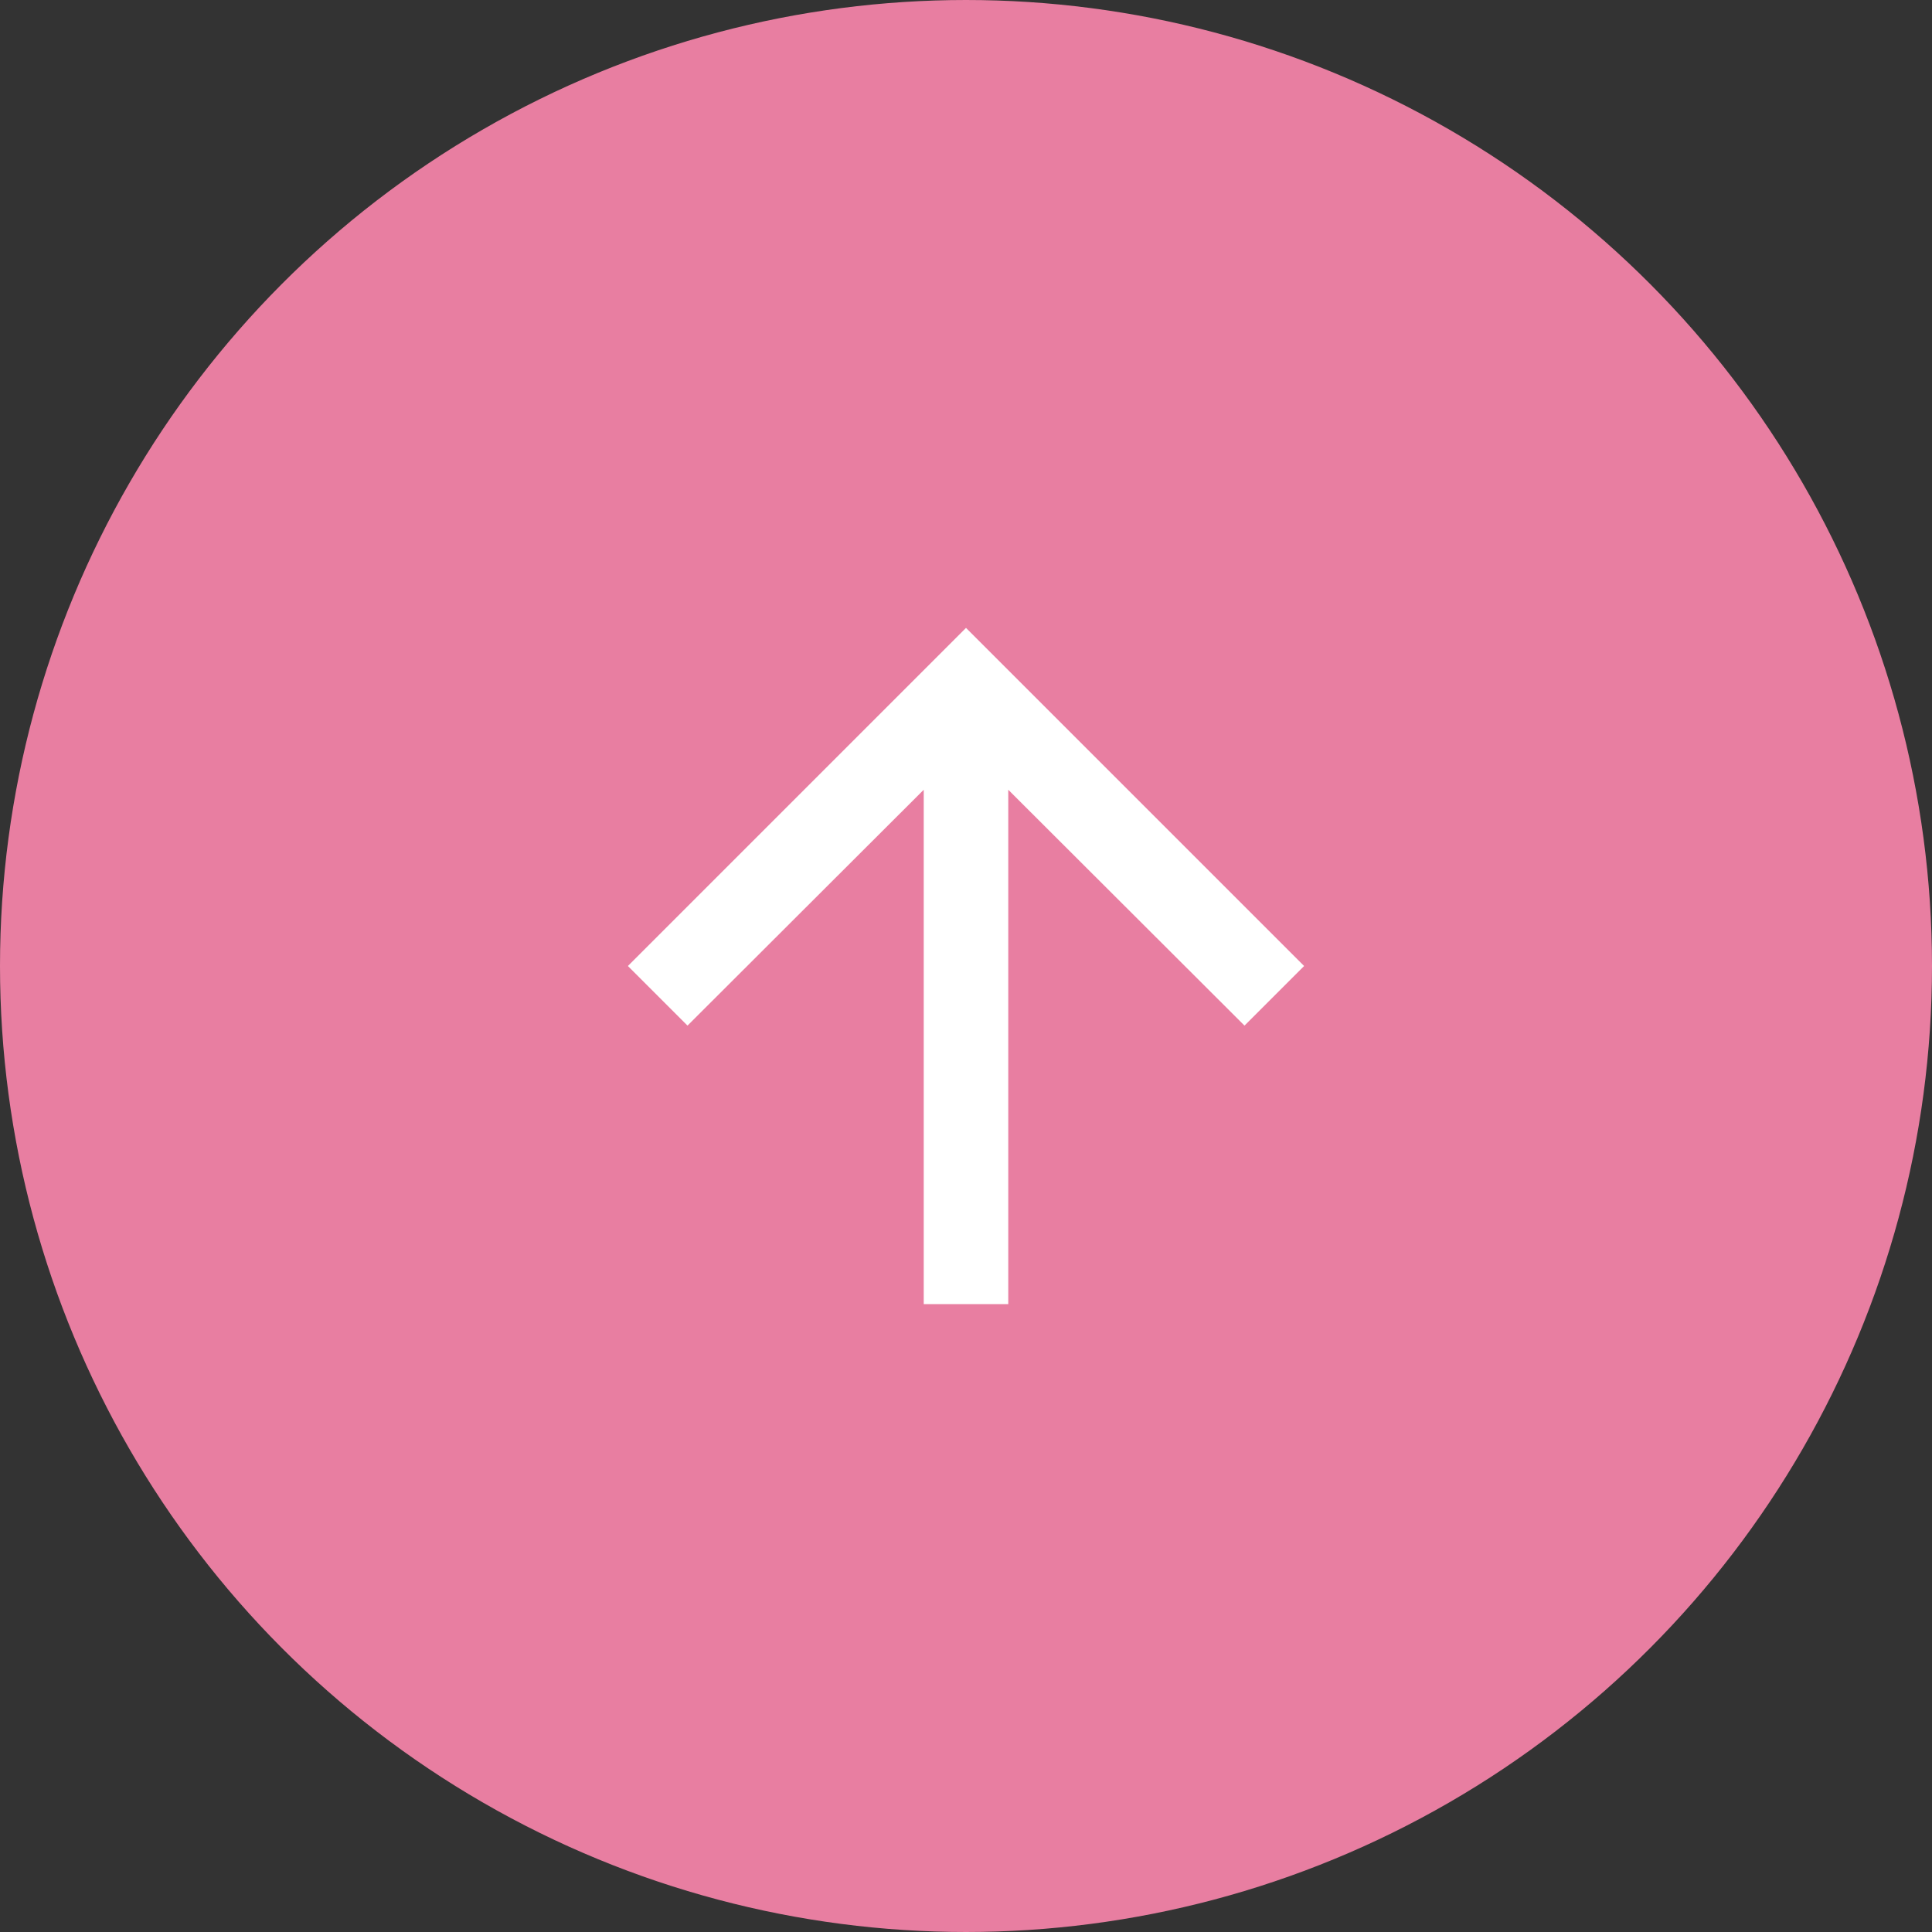 <svg width="40" height="40" viewBox="0 0 40 40" fill="#E87EA1" xmlns="http://www.w3.org/2000/svg">
<rect x="0" y="0" width="40" height="40" fill="#333333" stroke="none"/>
<circle cx="20" cy="20" r="19.5" stroke="#E87EA1"/>
<path d="M13 20L14.234 21.234L19.125 16.351L19.125 27L20.875 27L20.875 16.351L25.766 21.234L27 20L20 13L13 20Z" fill="white"/>
</svg>
